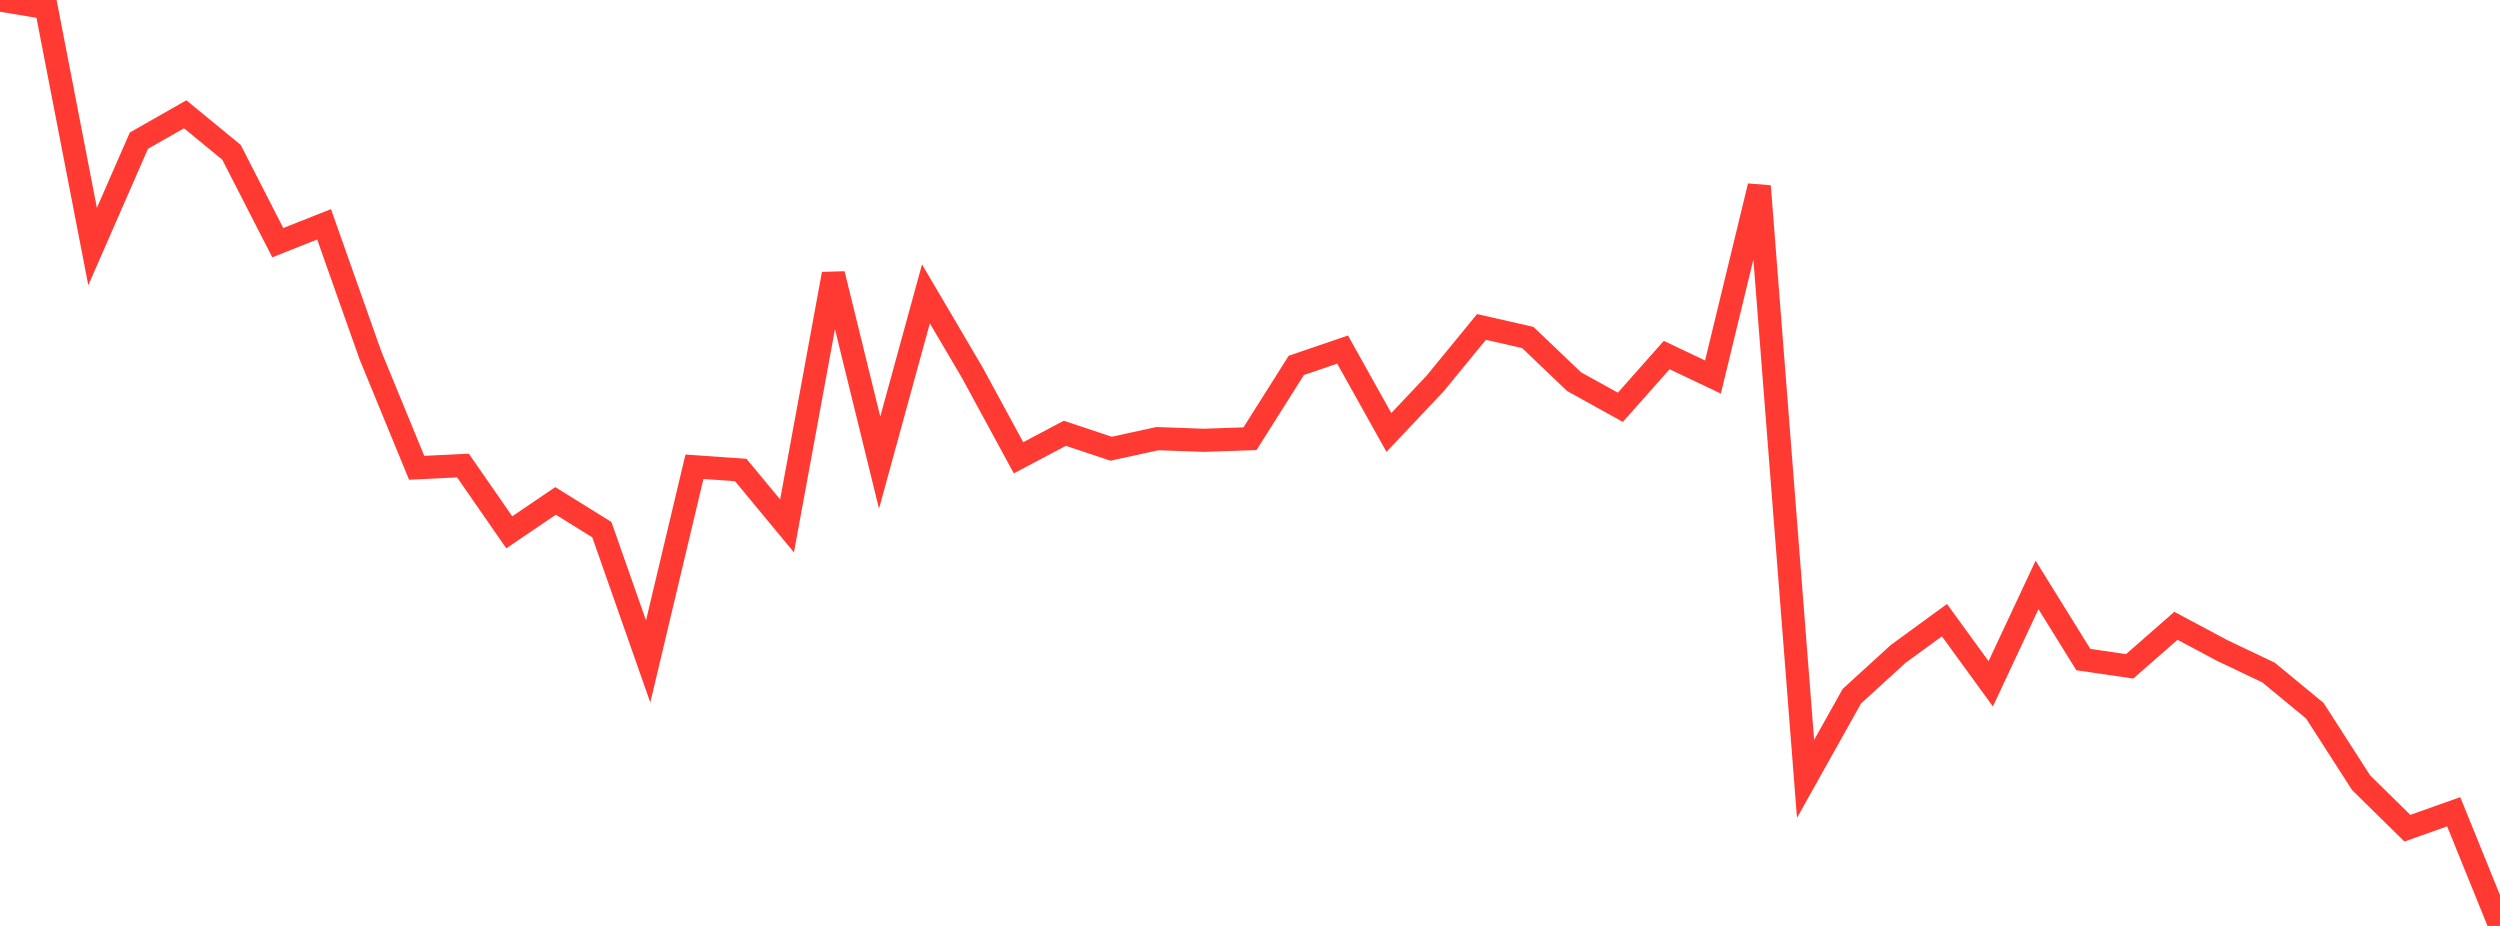 <?xml version="1.0" standalone="no"?>
<!DOCTYPE svg PUBLIC "-//W3C//DTD SVG 1.1//EN" "http://www.w3.org/Graphics/SVG/1.1/DTD/svg11.dtd">

<svg width="135" height="50" viewBox="0 0 135 50" preserveAspectRatio="none" 
  xmlns="http://www.w3.org/2000/svg"
  xmlns:xlink="http://www.w3.org/1999/xlink">


<polyline points="0.0, 0.0 2.5, 0.418 5.0, 13.314 7.5, 7.595 10.0, 6.171 12.5, 8.224 15.0, 13.104 17.5, 12.112 20.0, 19.181 22.5, 25.261 25.0, 25.14 27.5, 28.745 30.0, 27.049 32.5, 28.602 35.0, 35.719 37.5, 25.204 40.0, 25.379 42.5, 28.398 45.0, 14.795 47.5, 24.982 50.0, 15.869 52.5, 20.117 55.0, 24.721 57.5, 23.397 60.0, 24.231 62.5, 23.686 65.0, 23.776 67.5, 23.691 70.0, 19.73 72.5, 18.877 75.0, 23.353 77.5, 20.705 80.0, 17.655 82.5, 18.224 85.0, 20.61 87.5, 21.994 90.0, 19.173 92.5, 20.36 95.0, 10.052 97.5, 42.059 100.0, 37.595 102.5, 35.312 105.0, 33.489 107.5, 36.926 110.0, 31.585 112.5, 35.616 115.0, 35.983 117.5, 33.793 120.0, 35.127 122.5, 36.317 125.0, 38.378 127.5, 42.267 130.0, 44.723 132.5, 43.834 135.0, 50.0" fill="none" stroke="#ff3a33" stroke-width="1.25"/>

</svg>